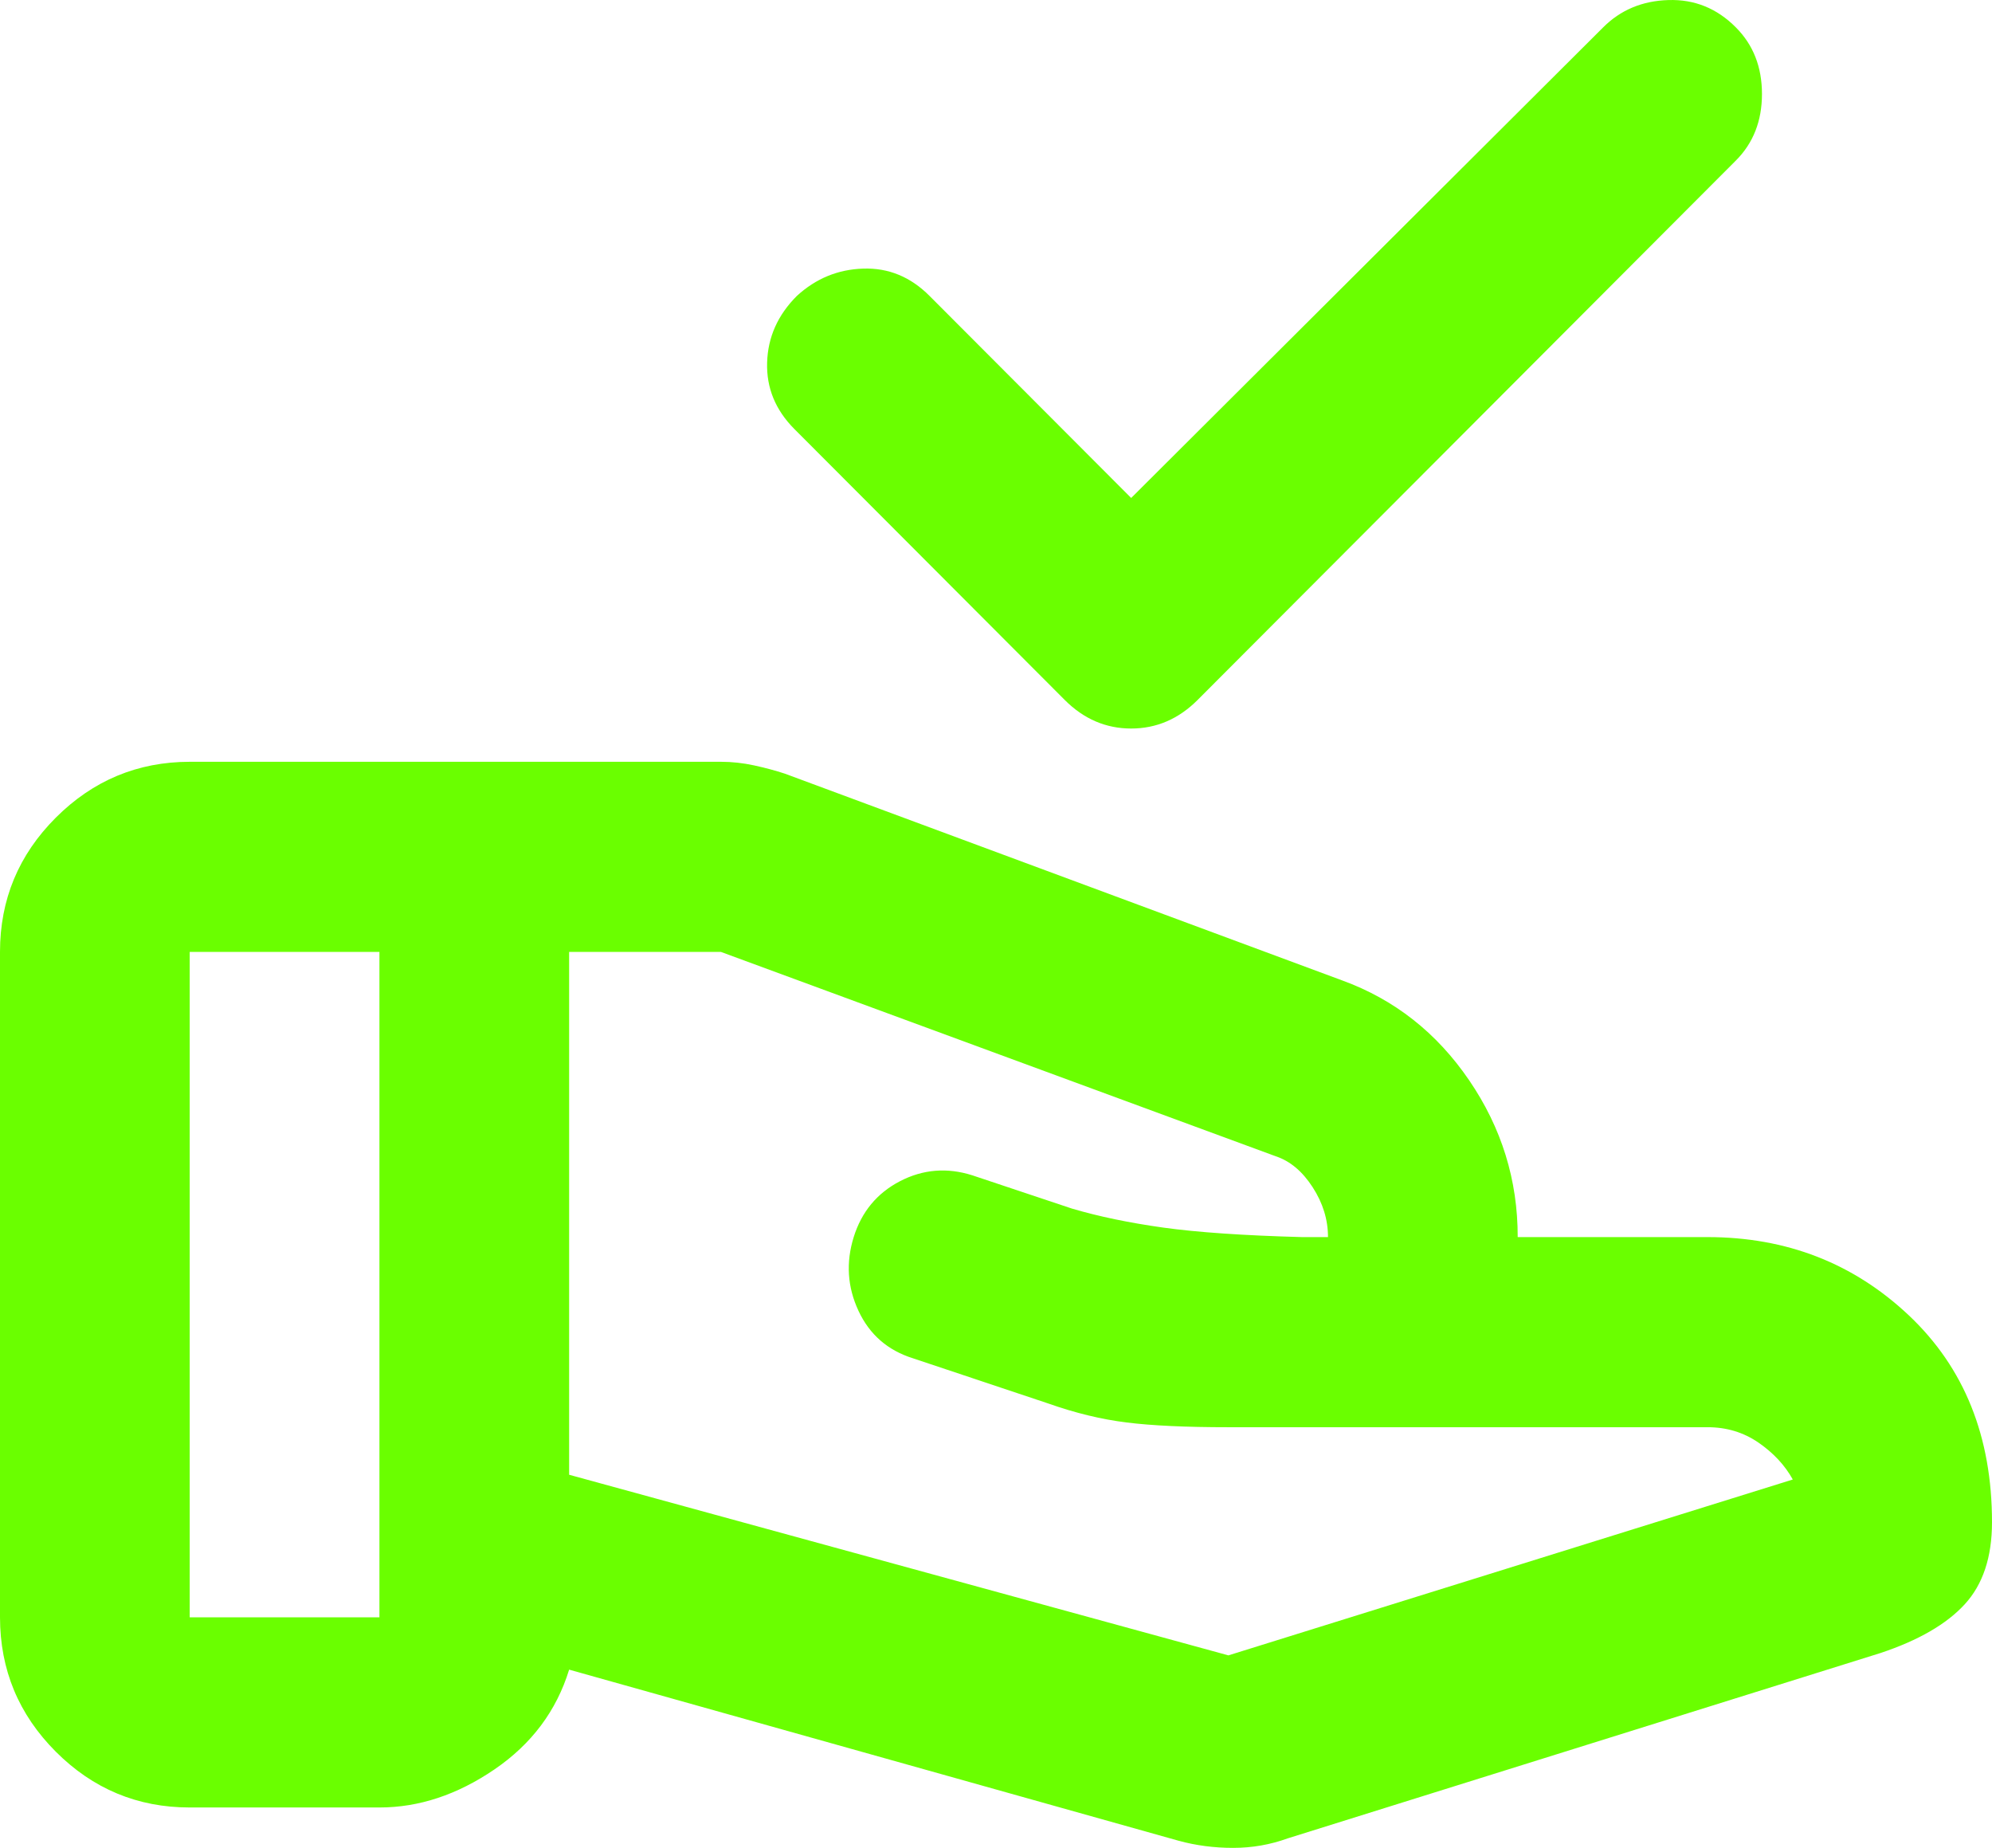 <?xml version="1.0" encoding="UTF-8"?> <svg xmlns="http://www.w3.org/2000/svg" width="69" height="64" viewBox="0 0 69 64" fill="none"><path d="M39.182 17.247L55.529 0.95C56.131 0.346 56.885 0.03 57.789 0.002C58.694 -0.027 59.474 0.289 60.129 0.95C60.731 1.554 61.032 2.322 61.032 3.255C61.032 4.188 60.731 4.956 60.129 5.559L41.482 24.244C40.825 24.902 40.058 25.232 39.182 25.232C38.306 25.232 37.539 24.902 36.882 24.244L27.518 14.861C26.861 14.202 26.545 13.434 26.572 12.556C26.598 11.678 26.941 10.91 27.6 10.251C28.257 9.647 29.024 9.331 29.9 9.303C30.776 9.274 31.543 9.59 32.2 10.251L39.182 17.247ZM42.55 57.333L62.1 51.242C61.826 50.748 61.43 50.322 60.911 49.964C60.391 49.607 59.802 49.429 59.143 49.431H42.55C41.071 49.431 39.894 49.376 39.018 49.266C38.142 49.157 37.238 48.937 36.307 48.608L31.625 47.044C30.749 46.77 30.119 46.221 29.736 45.398C29.352 44.575 29.298 43.724 29.571 42.846C29.845 41.968 30.38 41.323 31.175 40.91C31.97 40.498 32.805 40.429 33.679 40.706L37.129 41.858C38.059 42.133 39.114 42.352 40.293 42.517C41.471 42.681 43.072 42.791 45.096 42.846H46C46 42.242 45.823 41.666 45.468 41.118C45.113 40.569 44.688 40.212 44.193 40.048L24.971 32.969H19.714V51.077L42.55 57.333ZM40.825 63.753L19.714 57.827C19.276 59.253 18.413 60.406 17.125 61.284C15.837 62.162 14.51 62.601 13.143 62.601H6.571C4.764 62.601 3.218 61.956 1.932 60.668C0.646 59.38 0.002 57.829 0 56.016V32.969C0 31.158 0.644 29.608 1.932 28.32C3.22 27.032 4.766 26.386 6.571 26.384H24.971C25.355 26.384 25.738 26.426 26.121 26.509C26.505 26.593 26.861 26.688 27.189 26.796L46.493 33.957C48.3 34.615 49.765 35.767 50.889 37.414C52.013 39.06 52.574 40.871 52.571 42.846H59.143C61.881 42.846 64.208 43.752 66.125 45.562C68.042 47.373 69 49.76 69 52.723C69 53.931 68.685 54.878 68.054 55.565C67.423 56.252 66.451 56.814 65.139 57.251L44.604 63.671C44.001 63.89 43.371 64 42.714 64C42.057 64 41.427 63.918 40.825 63.753ZM6.571 56.016H13.143V32.969H6.571V56.016Z" fill="#6AFF00"></path></svg> 